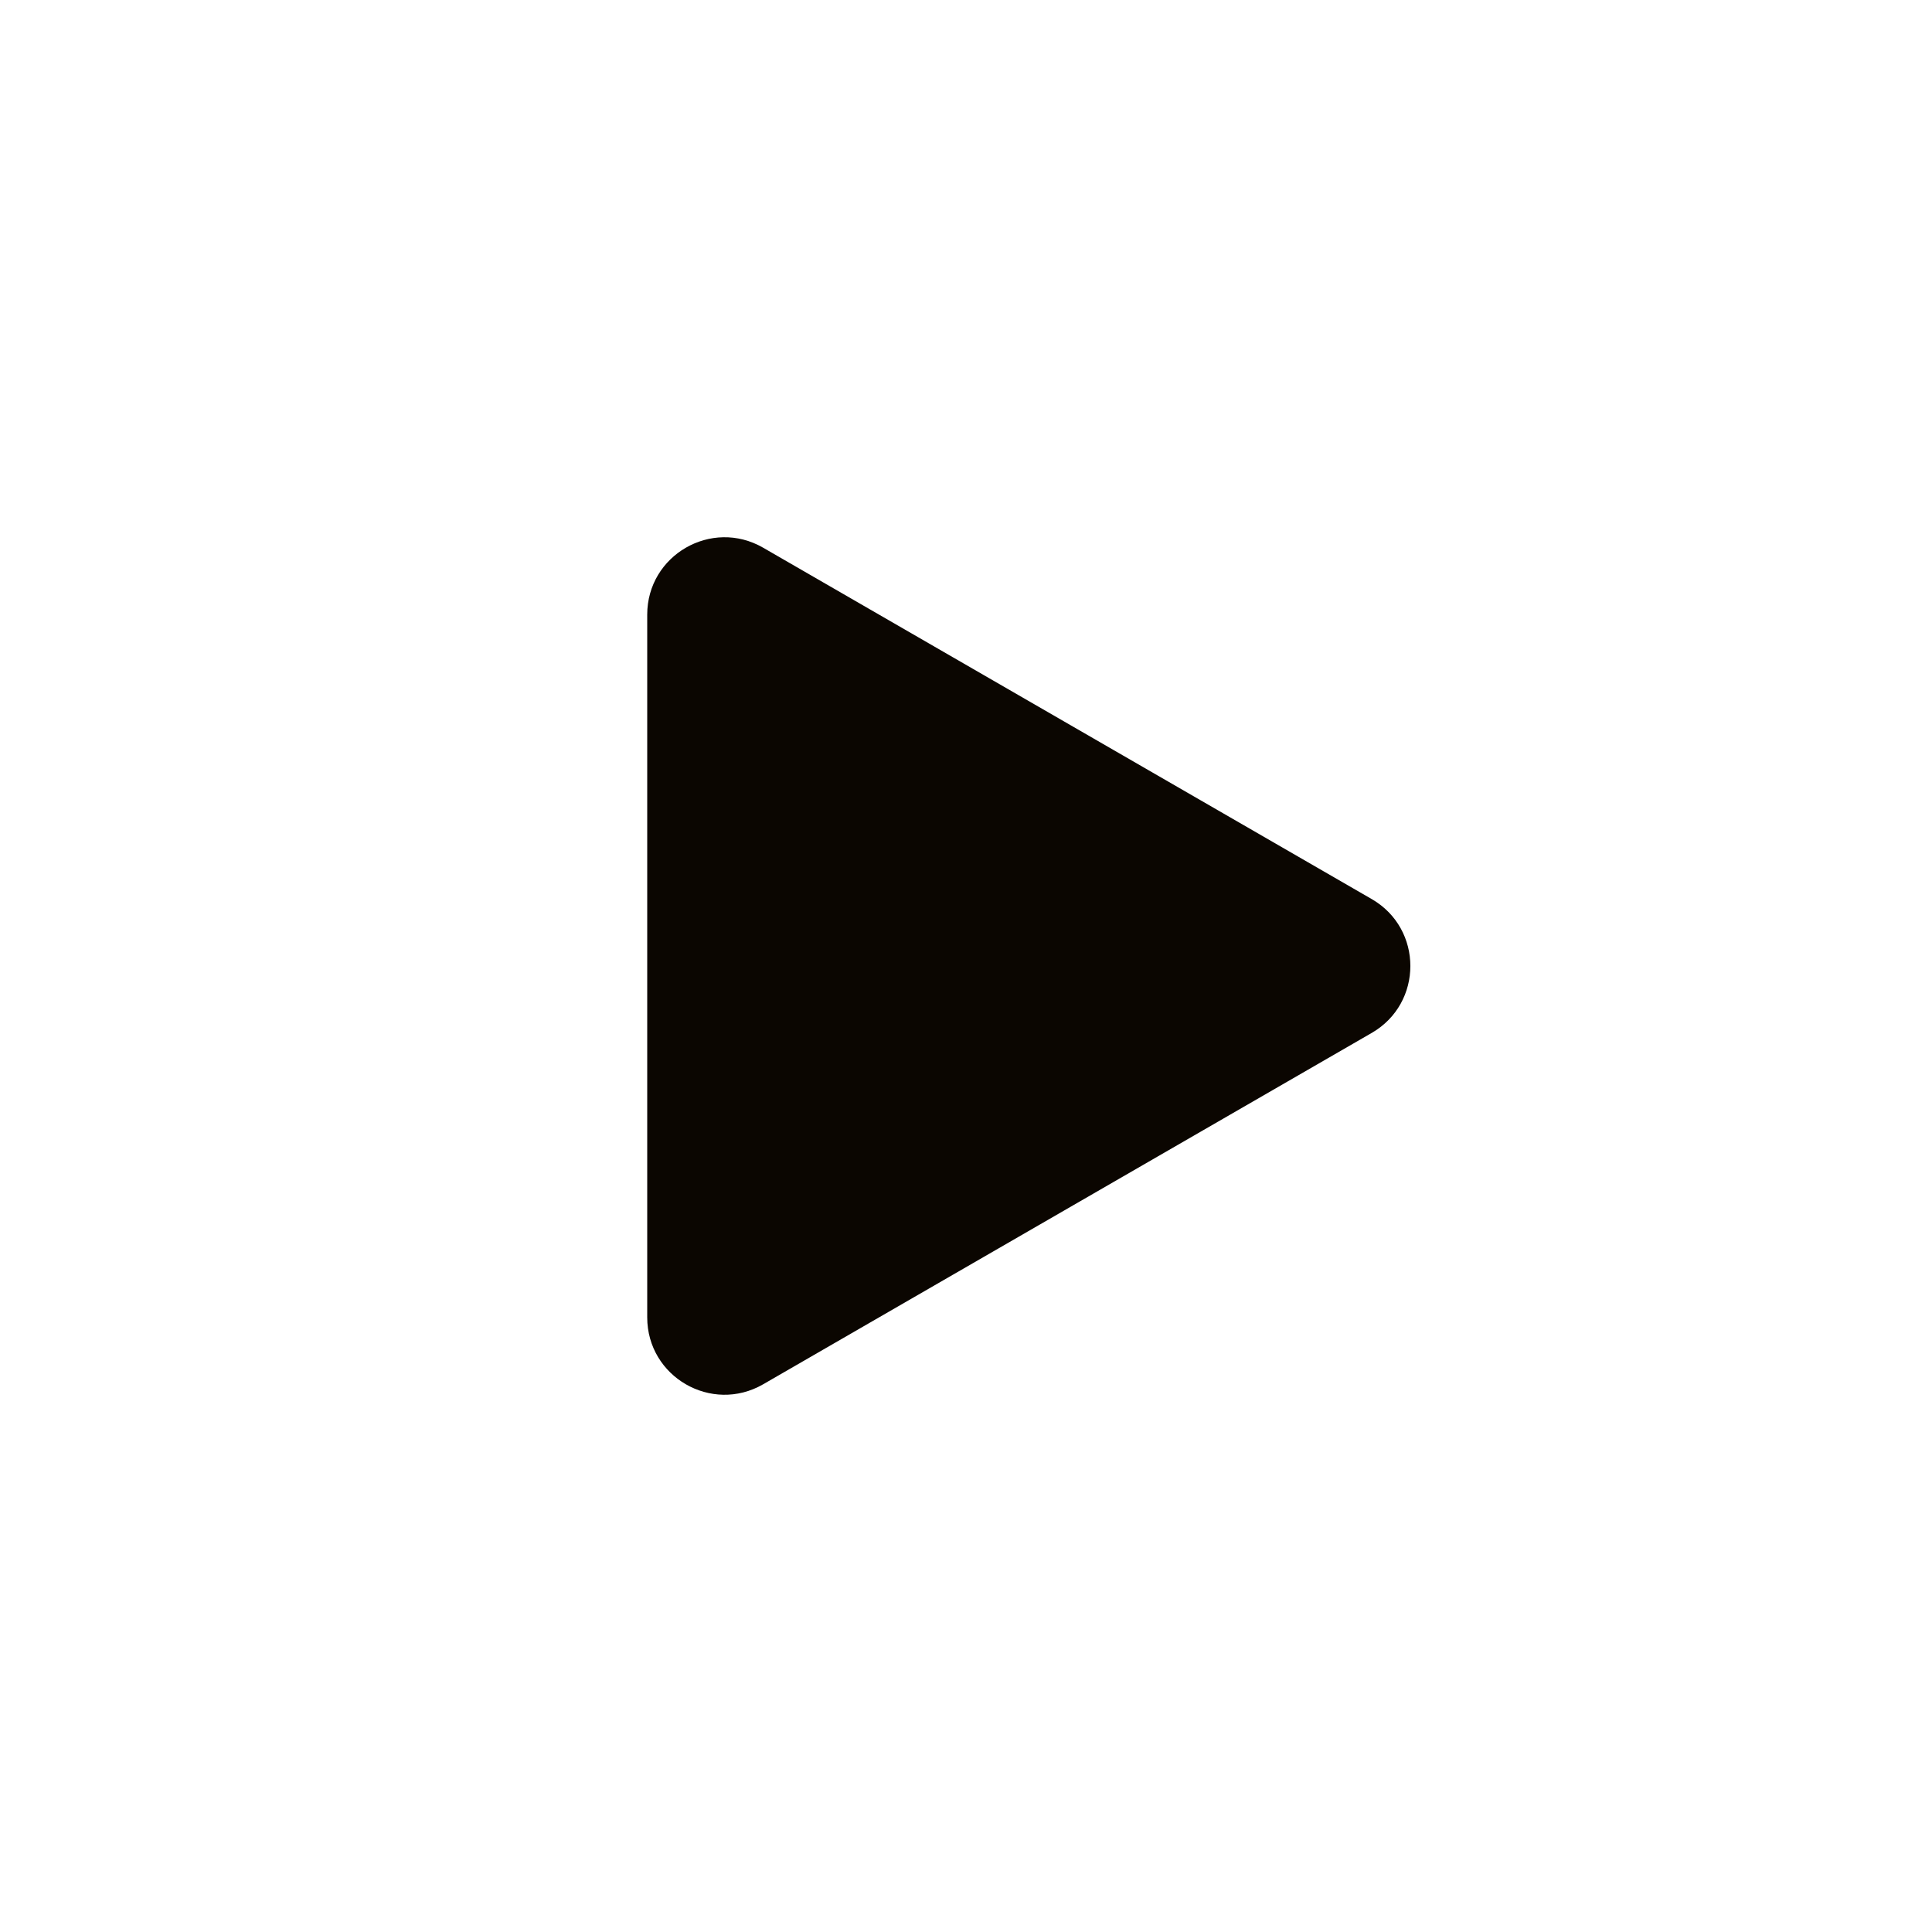 <?xml version="1.0" encoding="UTF-8"?> <svg xmlns="http://www.w3.org/2000/svg" width="100" height="100" viewBox="0 0 100 100" fill="none"><path d="M71 46.536C73.667 48.075 73.667 51.925 71 53.464L39.5 71.651C36.833 73.19 33.5 71.266 33.5 68.186L33.5 31.814C33.5 28.734 36.833 26.81 39.5 28.349L71 46.536Z" fill="#0B0601"></path></svg> 